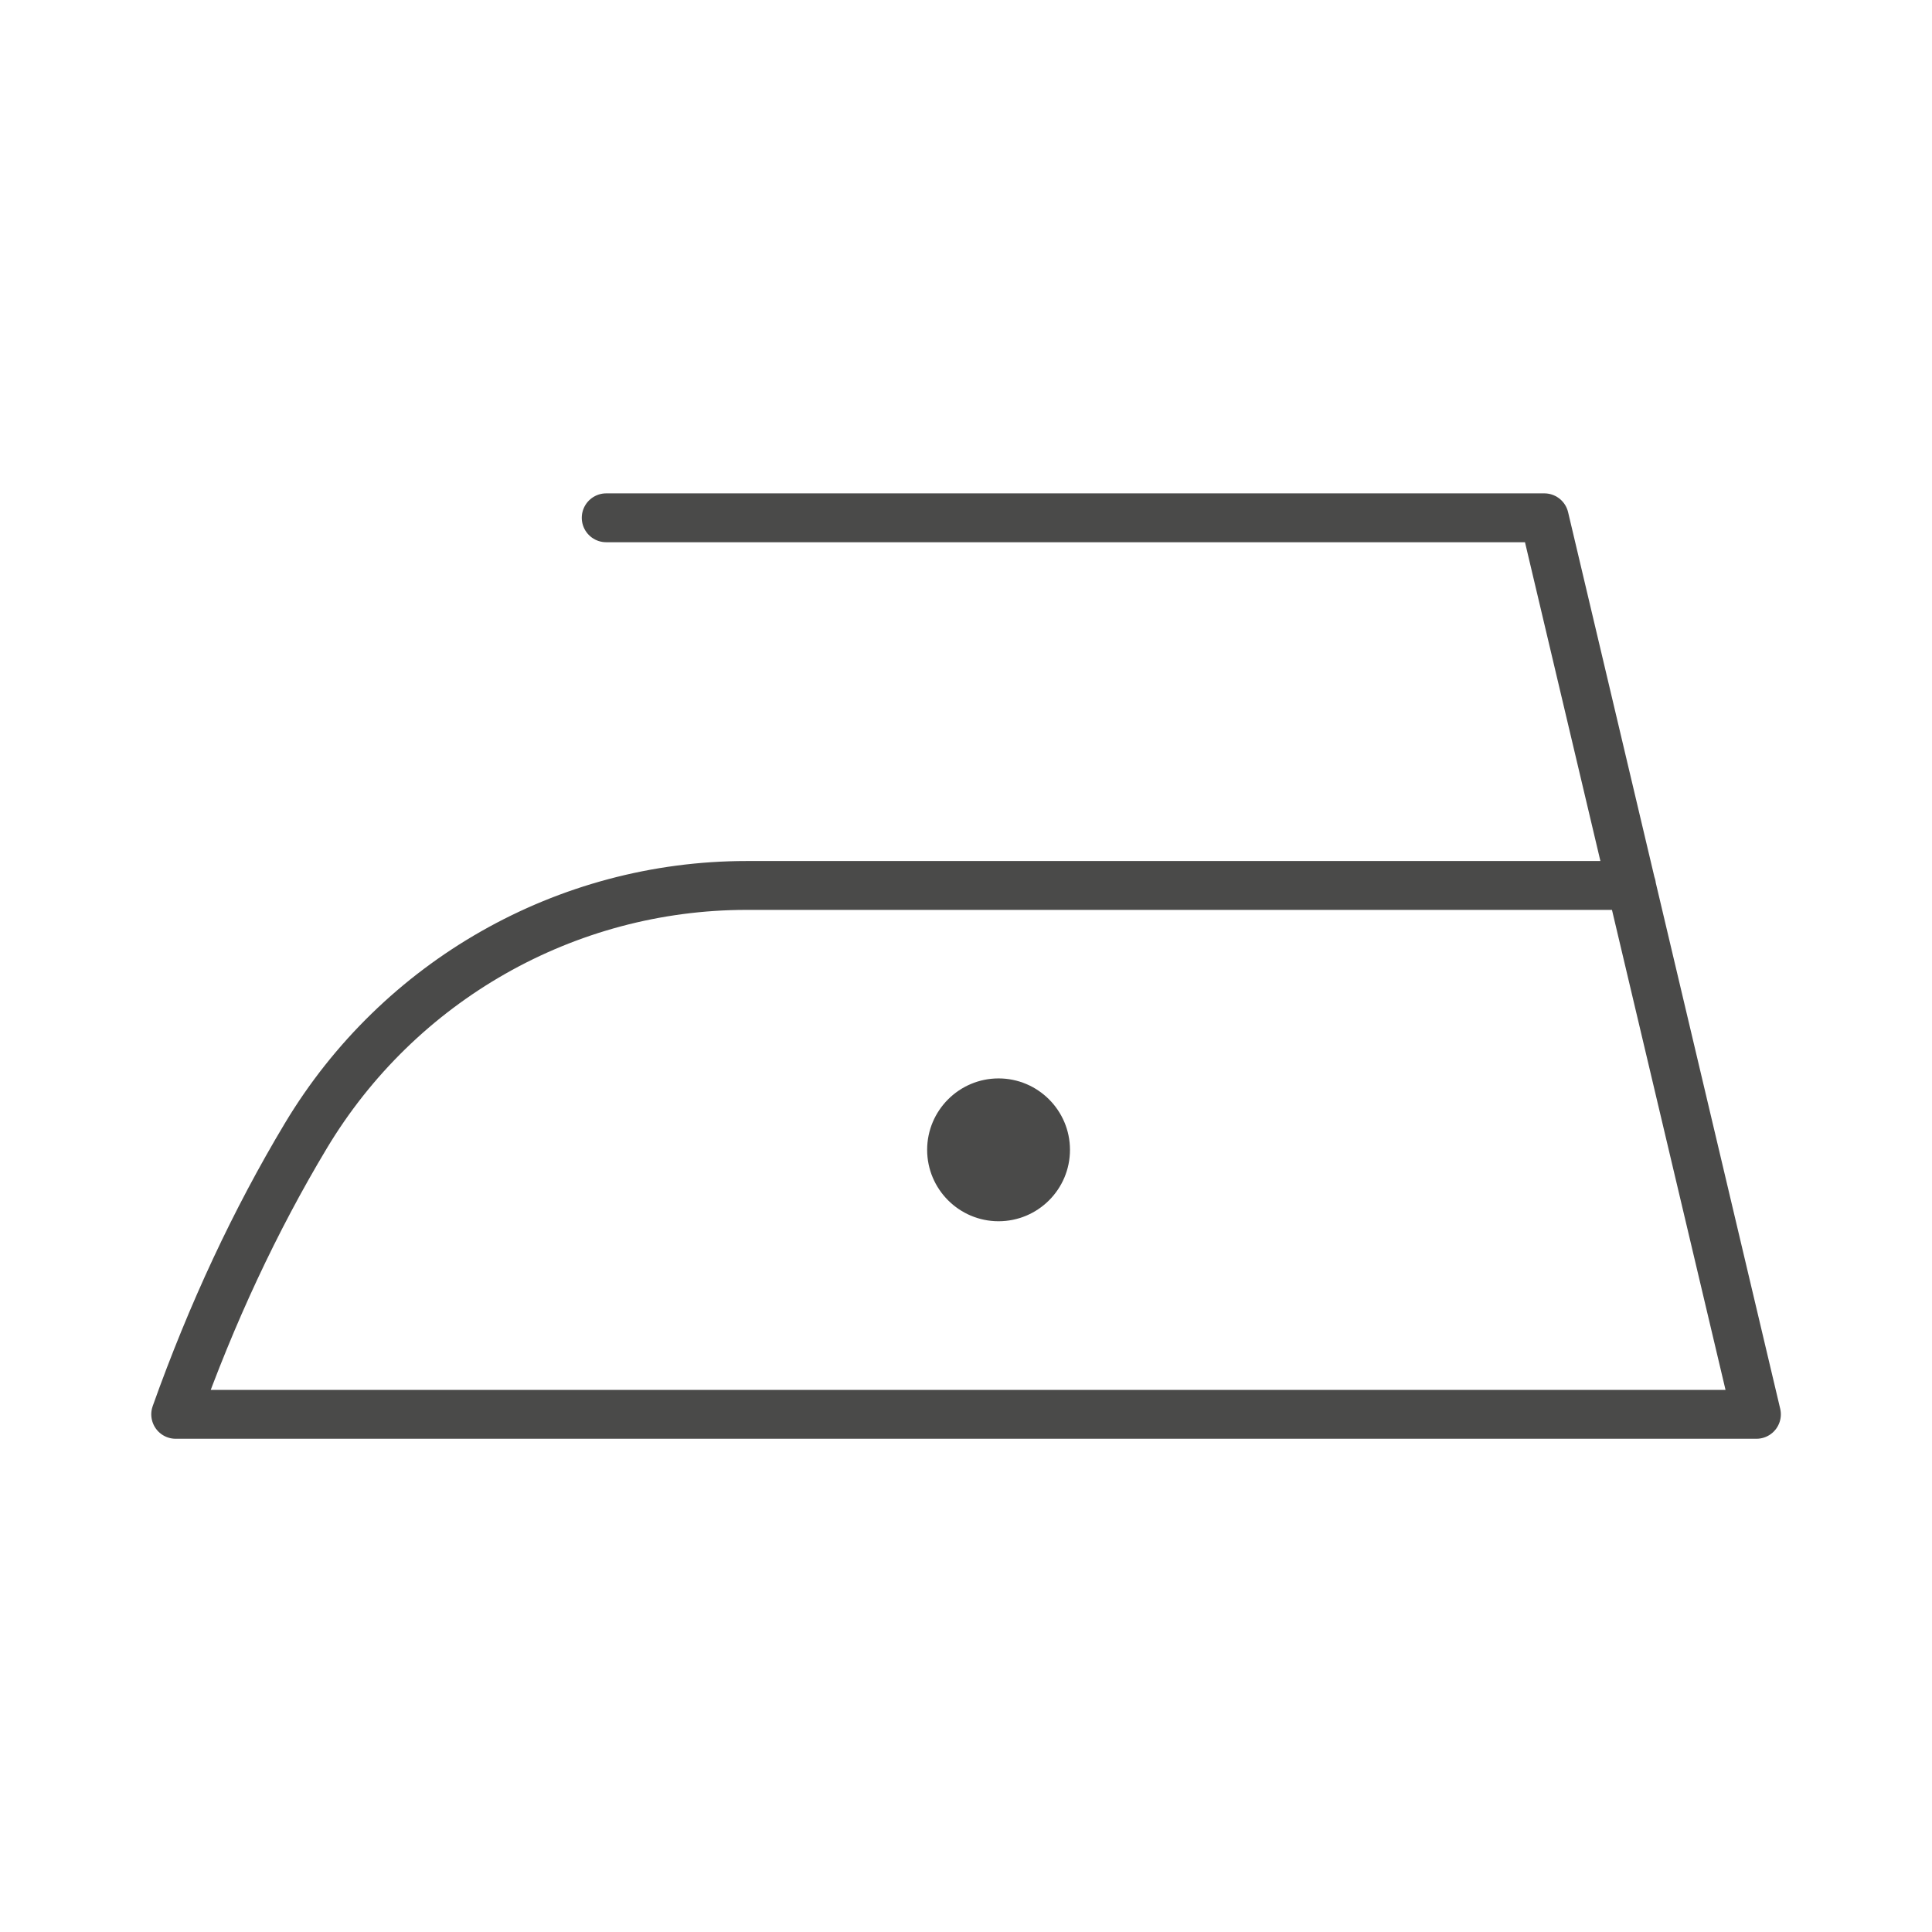 <?xml version="1.0" encoding="UTF-8"?><svg xmlns="http://www.w3.org/2000/svg" viewBox="0 0 153.39 153.39"><defs><style>.d{fill:#4a4a49;stroke-miterlimit:10;}.d,.e{stroke:#4a4a49;}.e{fill:none;stroke-linecap:round;stroke-linejoin:round;stroke-width:3.88px;}</style></defs><g id="a"/><g id="b"/><g id="c"><path class="e" d="M48.13,41.11H122.61l16.84,71.18H13.95c2.86-8.02,6.3-15.39,10.33-22.11,7.38-12.31,20.65-19.88,35-19.88h70.25"/><path class="d" d="M84.45,91.29c0,2.86-2.32,5.17-5.17,5.17s-5.17-2.32-5.17-5.17,2.32-5.17,5.17-5.17,5.17,2.32,5.17,5.17Z"/></g></svg>